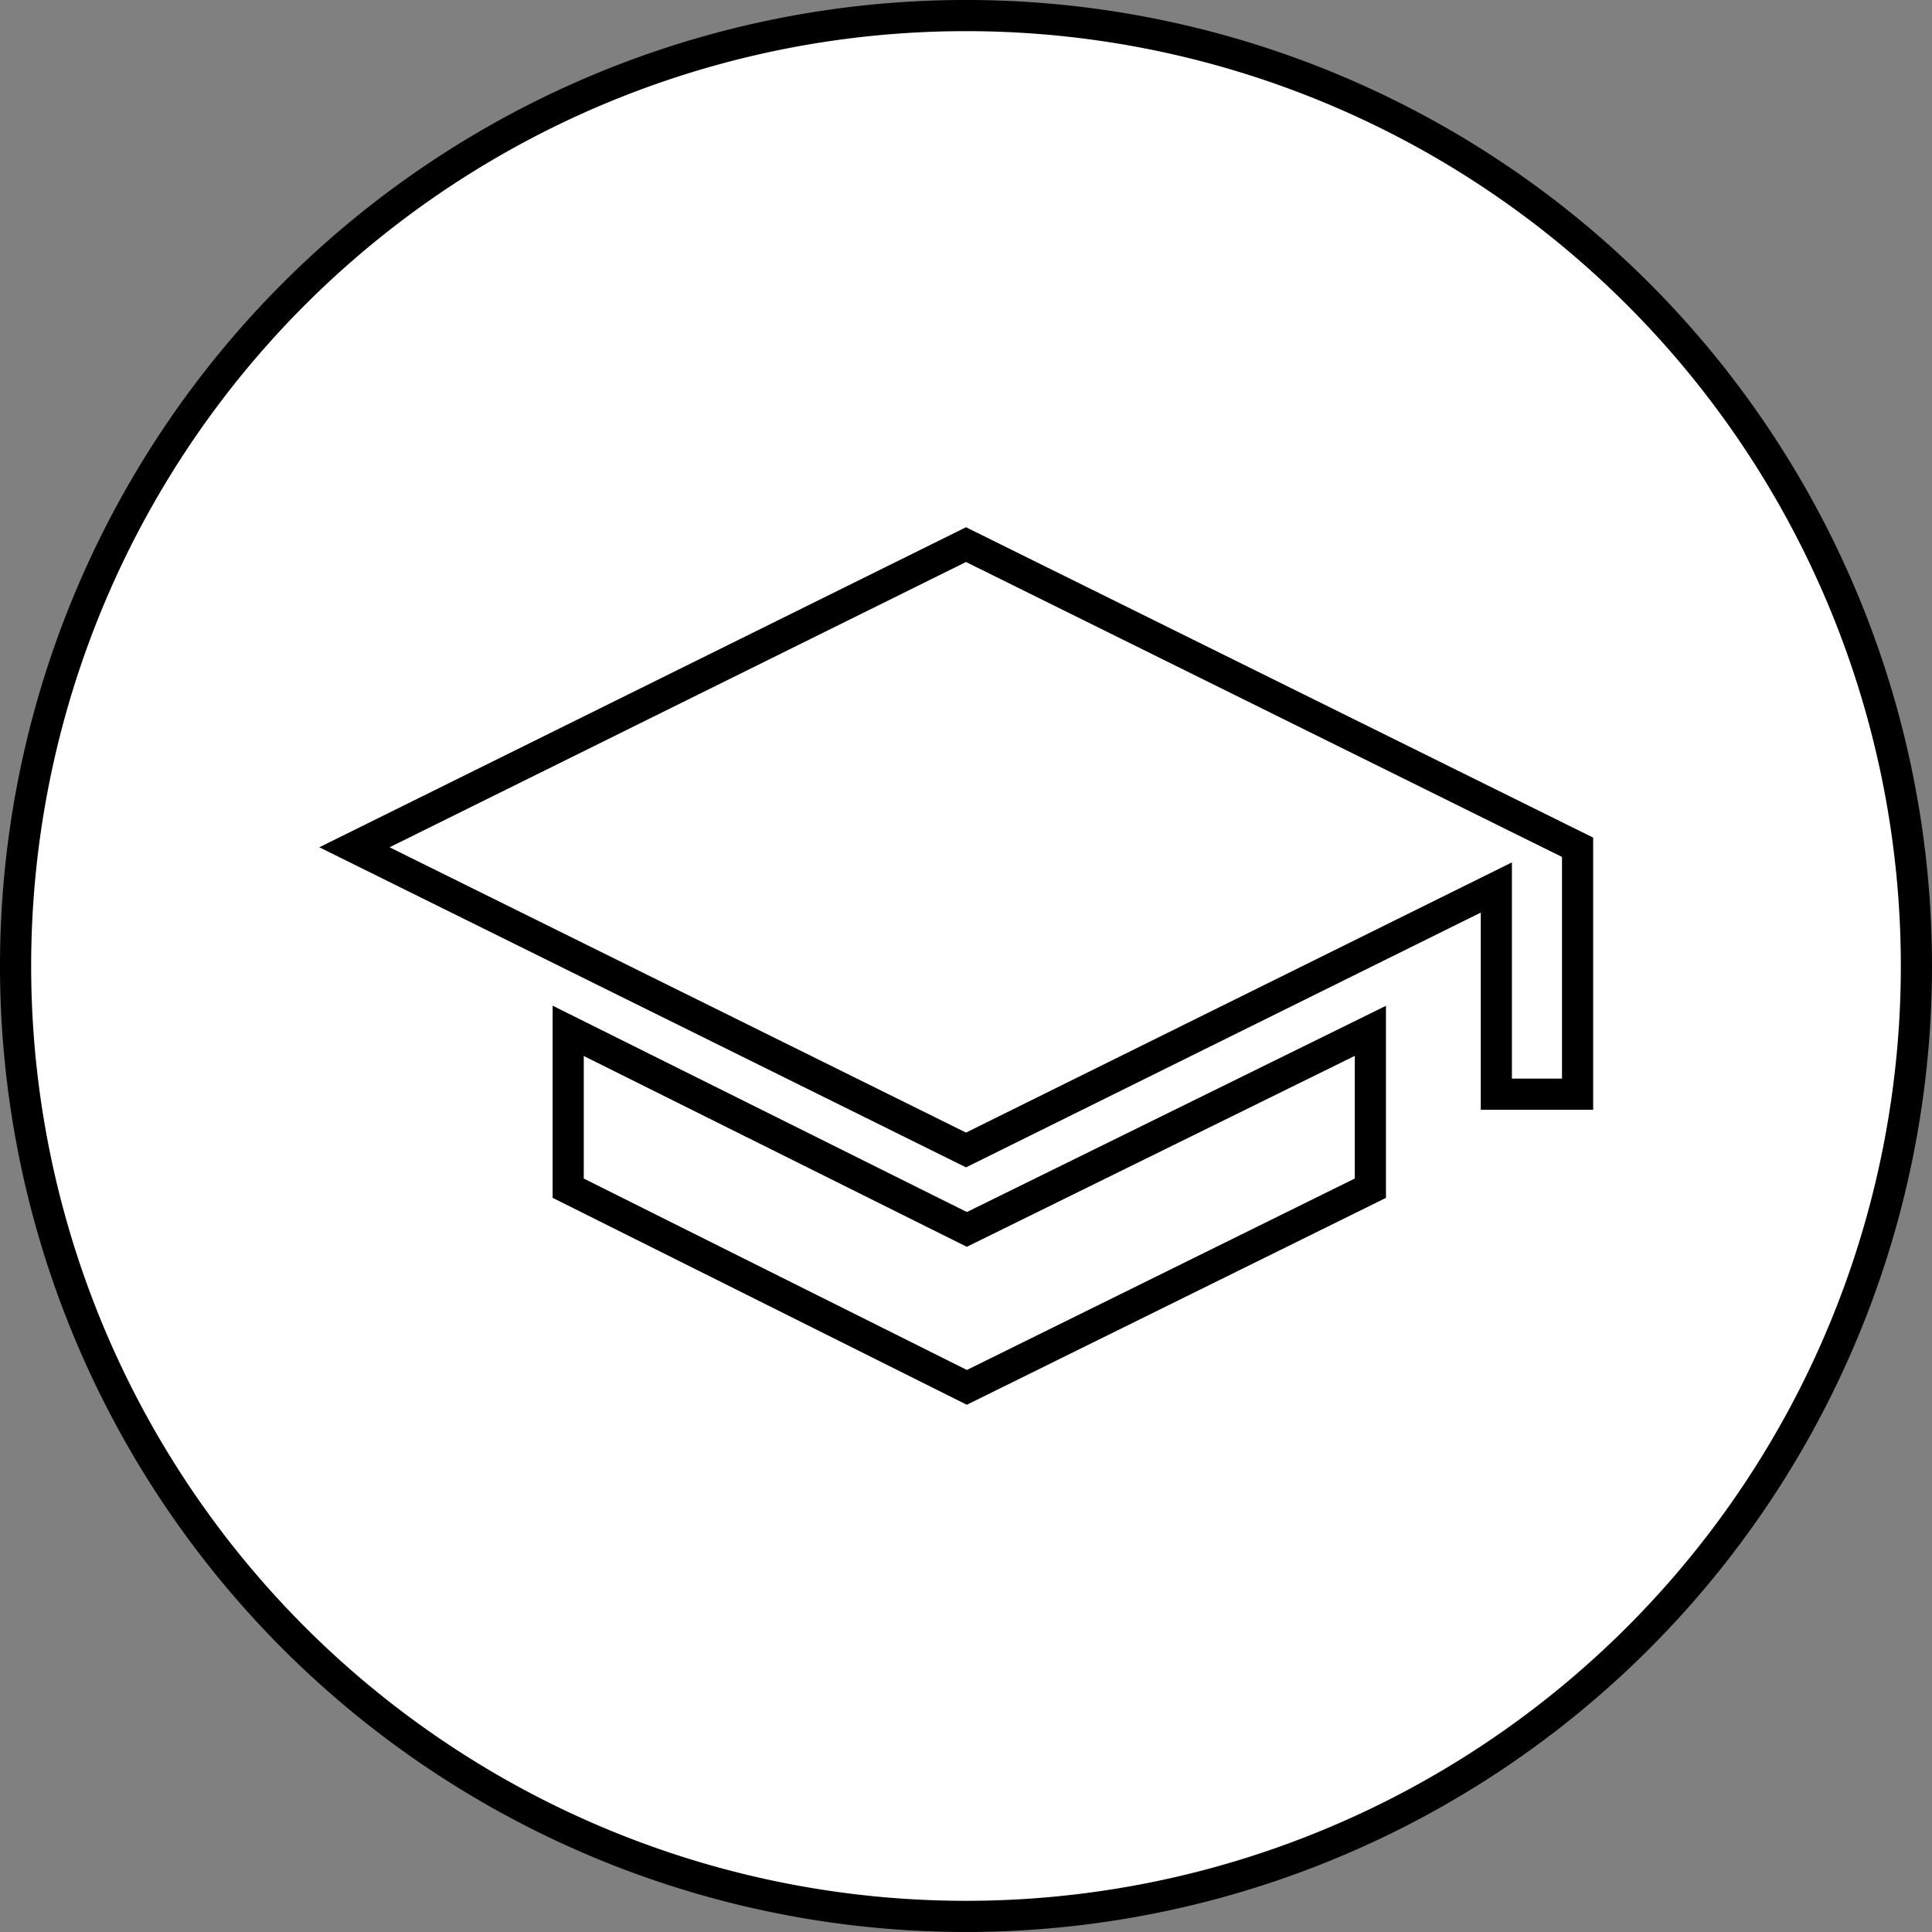 <svg xmlns="http://www.w3.org/2000/svg" width="124" height="124" viewBox="0 0 124 124">
  <rect x="0" y="0" width="124" height="124" fill="#808080" stroke="none"/>
  <g id="Groupe_1217" data-name="Groupe 1217" transform="translate(-1553 -246)">
    <g id="Groupe_909" data-name="Groupe 909" transform="translate(862 -28)">
      <g id="Groupe_900" data-name="Groupe 900" transform="translate(498.796 -119.591)">
        <path id="Tracé_263" data-name="Tracé 263" d="M61,0A61,61,0,1,1,0,61,61,61,0,0,1,61,0Z" transform="translate(193.204 394.59)" fill="#fff" stroke="#000" stroke-width="2"/>
      </g>
    </g>
    <g id="Groupe_1216" data-name="Groupe 1216" transform="translate(1315.244 -114.52)">
      <path id="Union_3" data-name="Union 3" d="M339.008,414.9v15.849h-5.214V417.481l-34.037,16.847L260.505,414.9l39.251-19.425Z" transform="translate(0 0)" fill="none" stroke="#000" stroke-width="2"/>
      <path id="Tracé_307" data-name="Tracé 307" d="M325.043,435.264v-10.1l-25.9,12.746-25.586-12.746v10.1l25.586,12.783Z" transform="translate(0.667 1.517)" fill="none" stroke="#000" stroke-width="2"/>
    </g>
  </g>
</svg>

